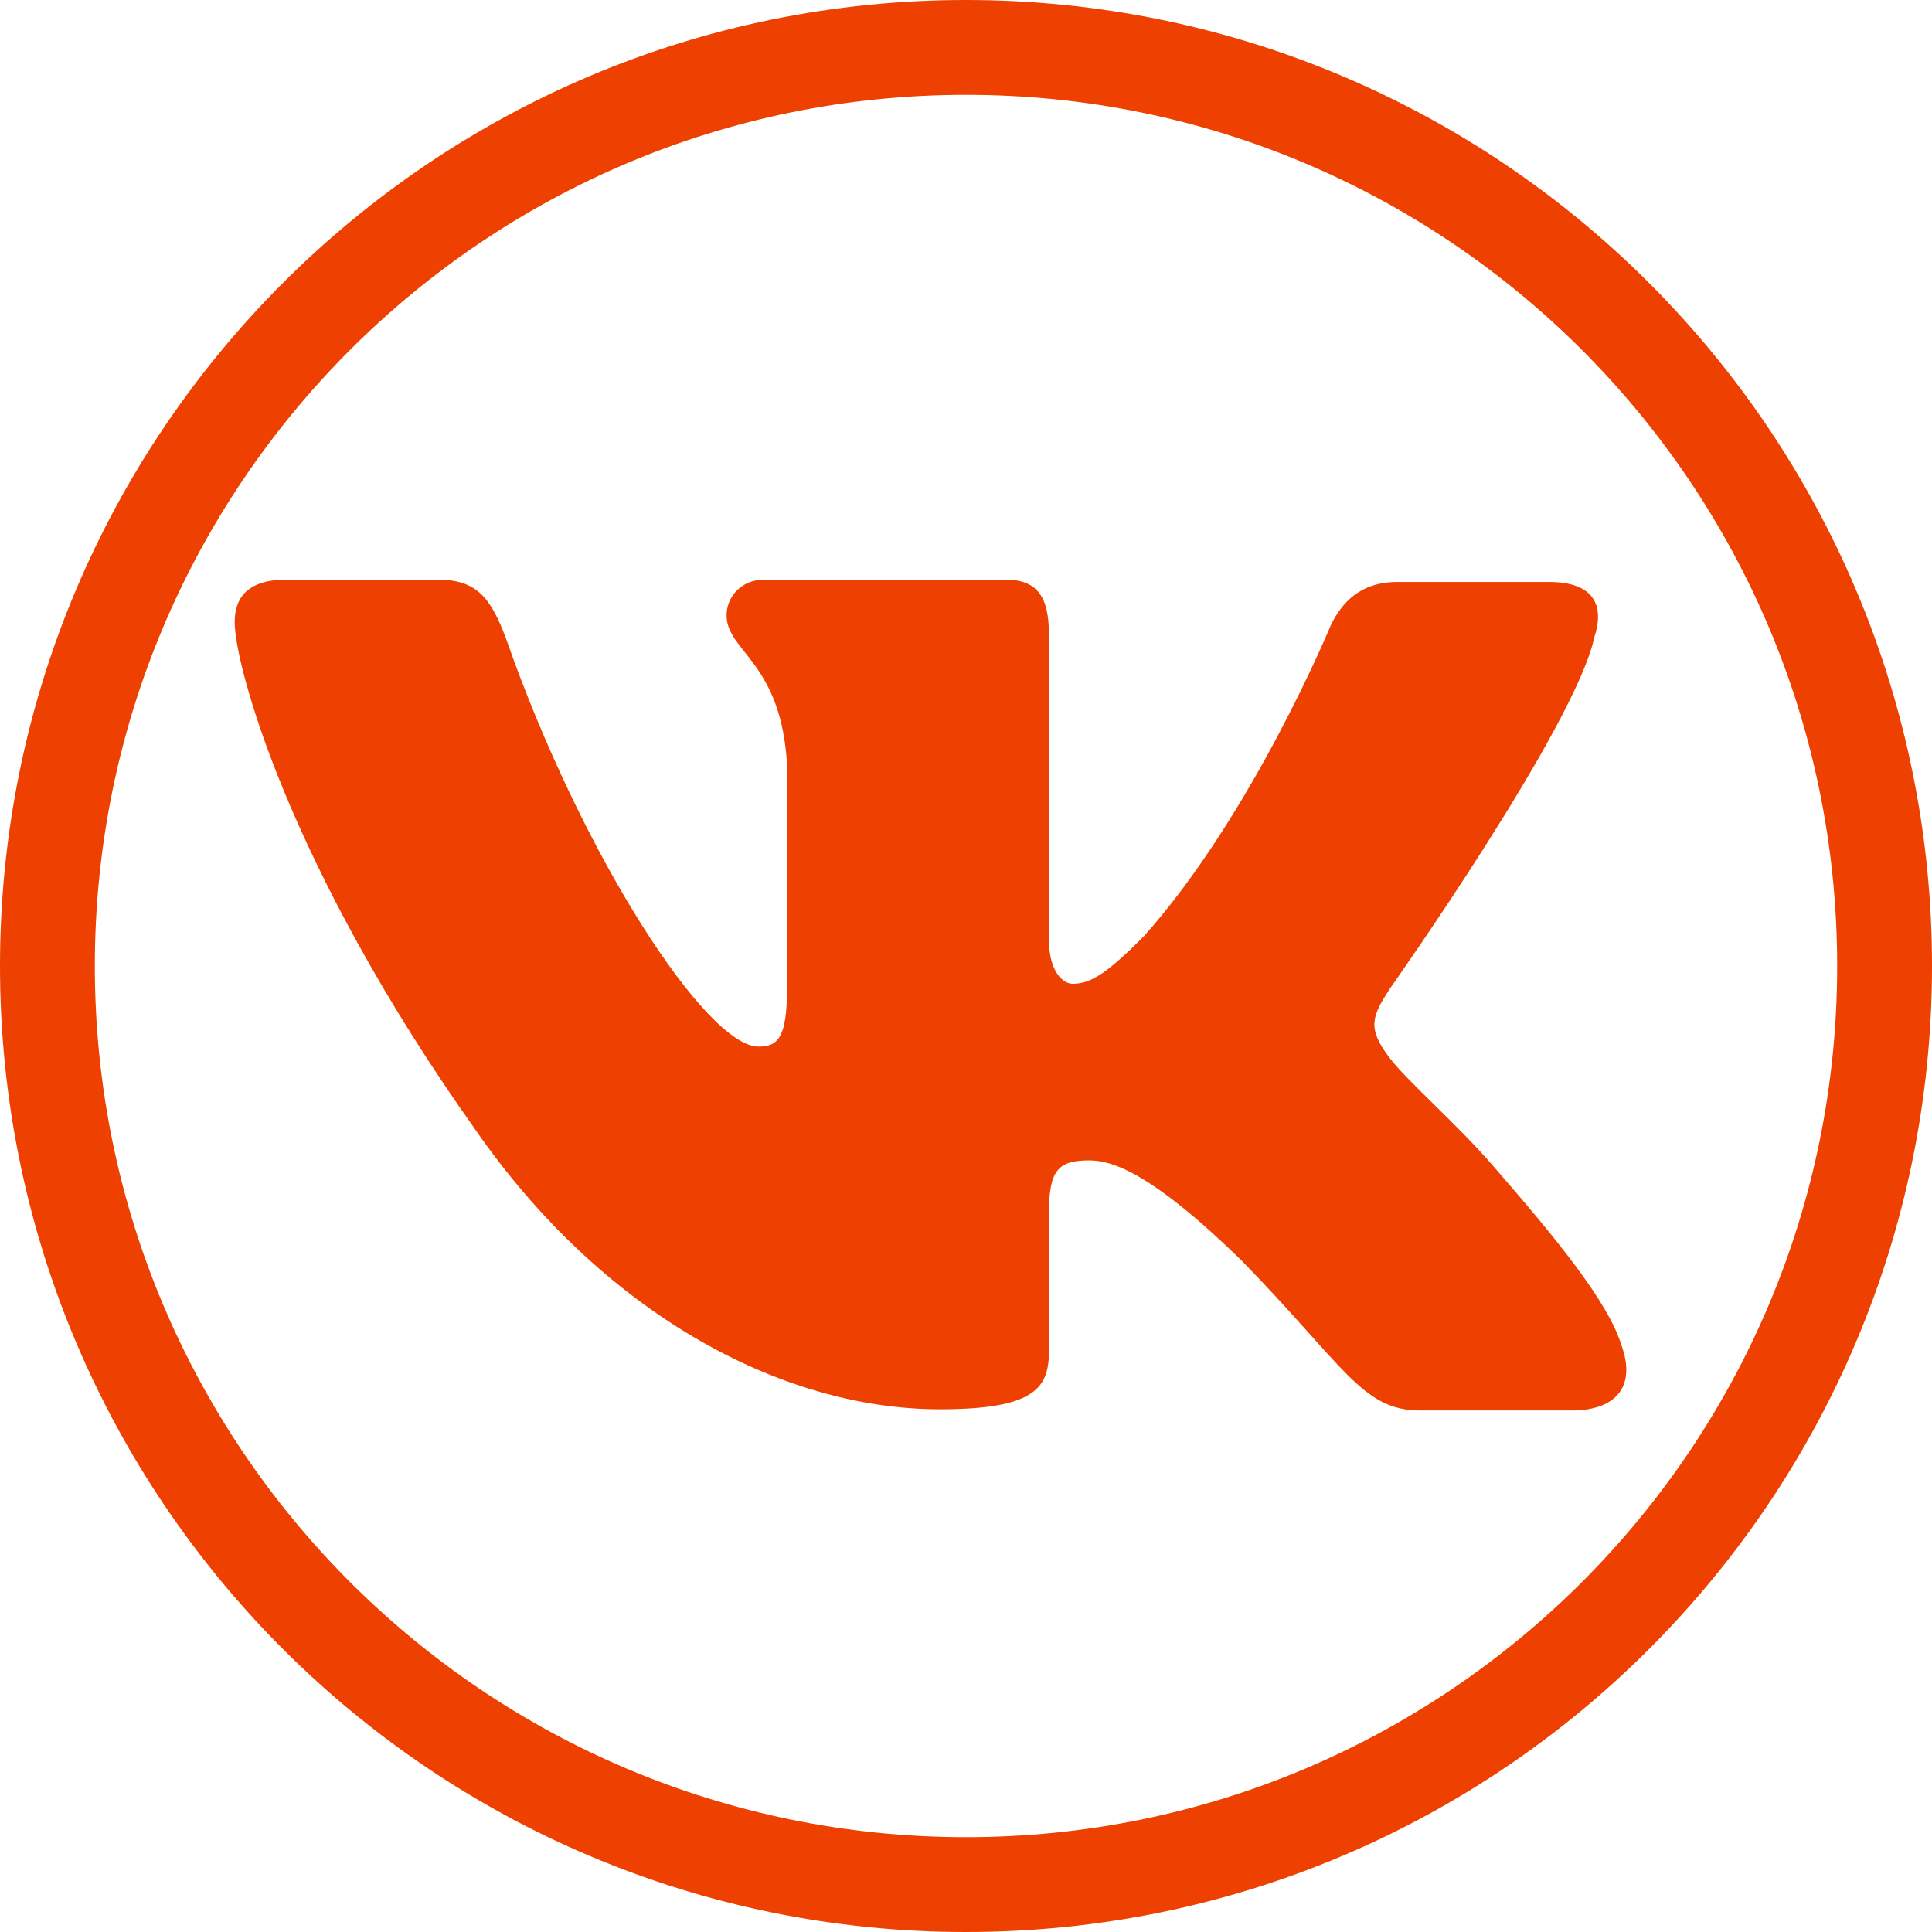<?xml version="1.0" encoding="UTF-8"?> <!-- Generator: Adobe Illustrator 25.4.1, SVG Export Plug-In . SVG Version: 6.00 Build 0) --> <svg xmlns="http://www.w3.org/2000/svg" xmlns:xlink="http://www.w3.org/1999/xlink" id="Слой_1" x="0px" y="0px" viewBox="0 0 163 163" style="enable-background:new 0 0 163 163;" xml:space="preserve"> <style type="text/css"> .st0{fill-rule:evenodd;clip-rule:evenodd;fill:#EE4000;} .st1{fill:none;stroke:#EE4000;stroke-width:8;} </style> <path class="st0" d="M64,88.3c-4.4,0-14.9-16.1-21.3-34.4c-1.3-3.5-2.5-5-5.8-5H24.2c-3.6,0-4.4,1.8-4.4,3.6 c0,3.5,4.4,20.4,20.3,42.8c10.6,15.3,25.6,23.6,39.2,23.6c8.2,0,9.2-1.9,9.2-5v-11.6c0-3.6,0.8-4.4,3.4-4.4c1.9,0,5.2,1,12.8,8.4 c8.7,8.9,10.2,12.7,15.1,12.7h12.8c3.6,0,5.5-1.9,4.2-5.5c-1.1-3.6-5.4-8.9-10.8-15.1c-3-3.5-7.4-7.3-8.8-9.2 c-1.9-2.5-1.4-3.5,0-5.7c0,0,15.7-22.2,17.3-29.7c0.9-2.7,0-4.7-3.8-4.7h-12.8c-3.2,0-4.7,1.8-5.6,3.6c0,0-6.6,16-15.8,26.3 c-3,3-4.4,4-6,4c-0.8,0-2-1-2-3.7V53.6c0-3.3-1-4.7-3.7-4.7H64.5c-2,0-3.2,1.5-3.2,3c0,3.1,4.6,3.9,5.1,12.6v18.9 C66.4,87.6,65.6,88.3,64,88.3z"></path> <path class="st1" d="M81.5,4L81.5,4C124.3,4,159,38.7,159,81.5l0,0c0,42.8-34.7,77.5-77.5,77.5l0,0C38.7,159,4,124.3,4,81.5l0,0 C4,38.7,38.7,4,81.5,4z"></path> </svg> 